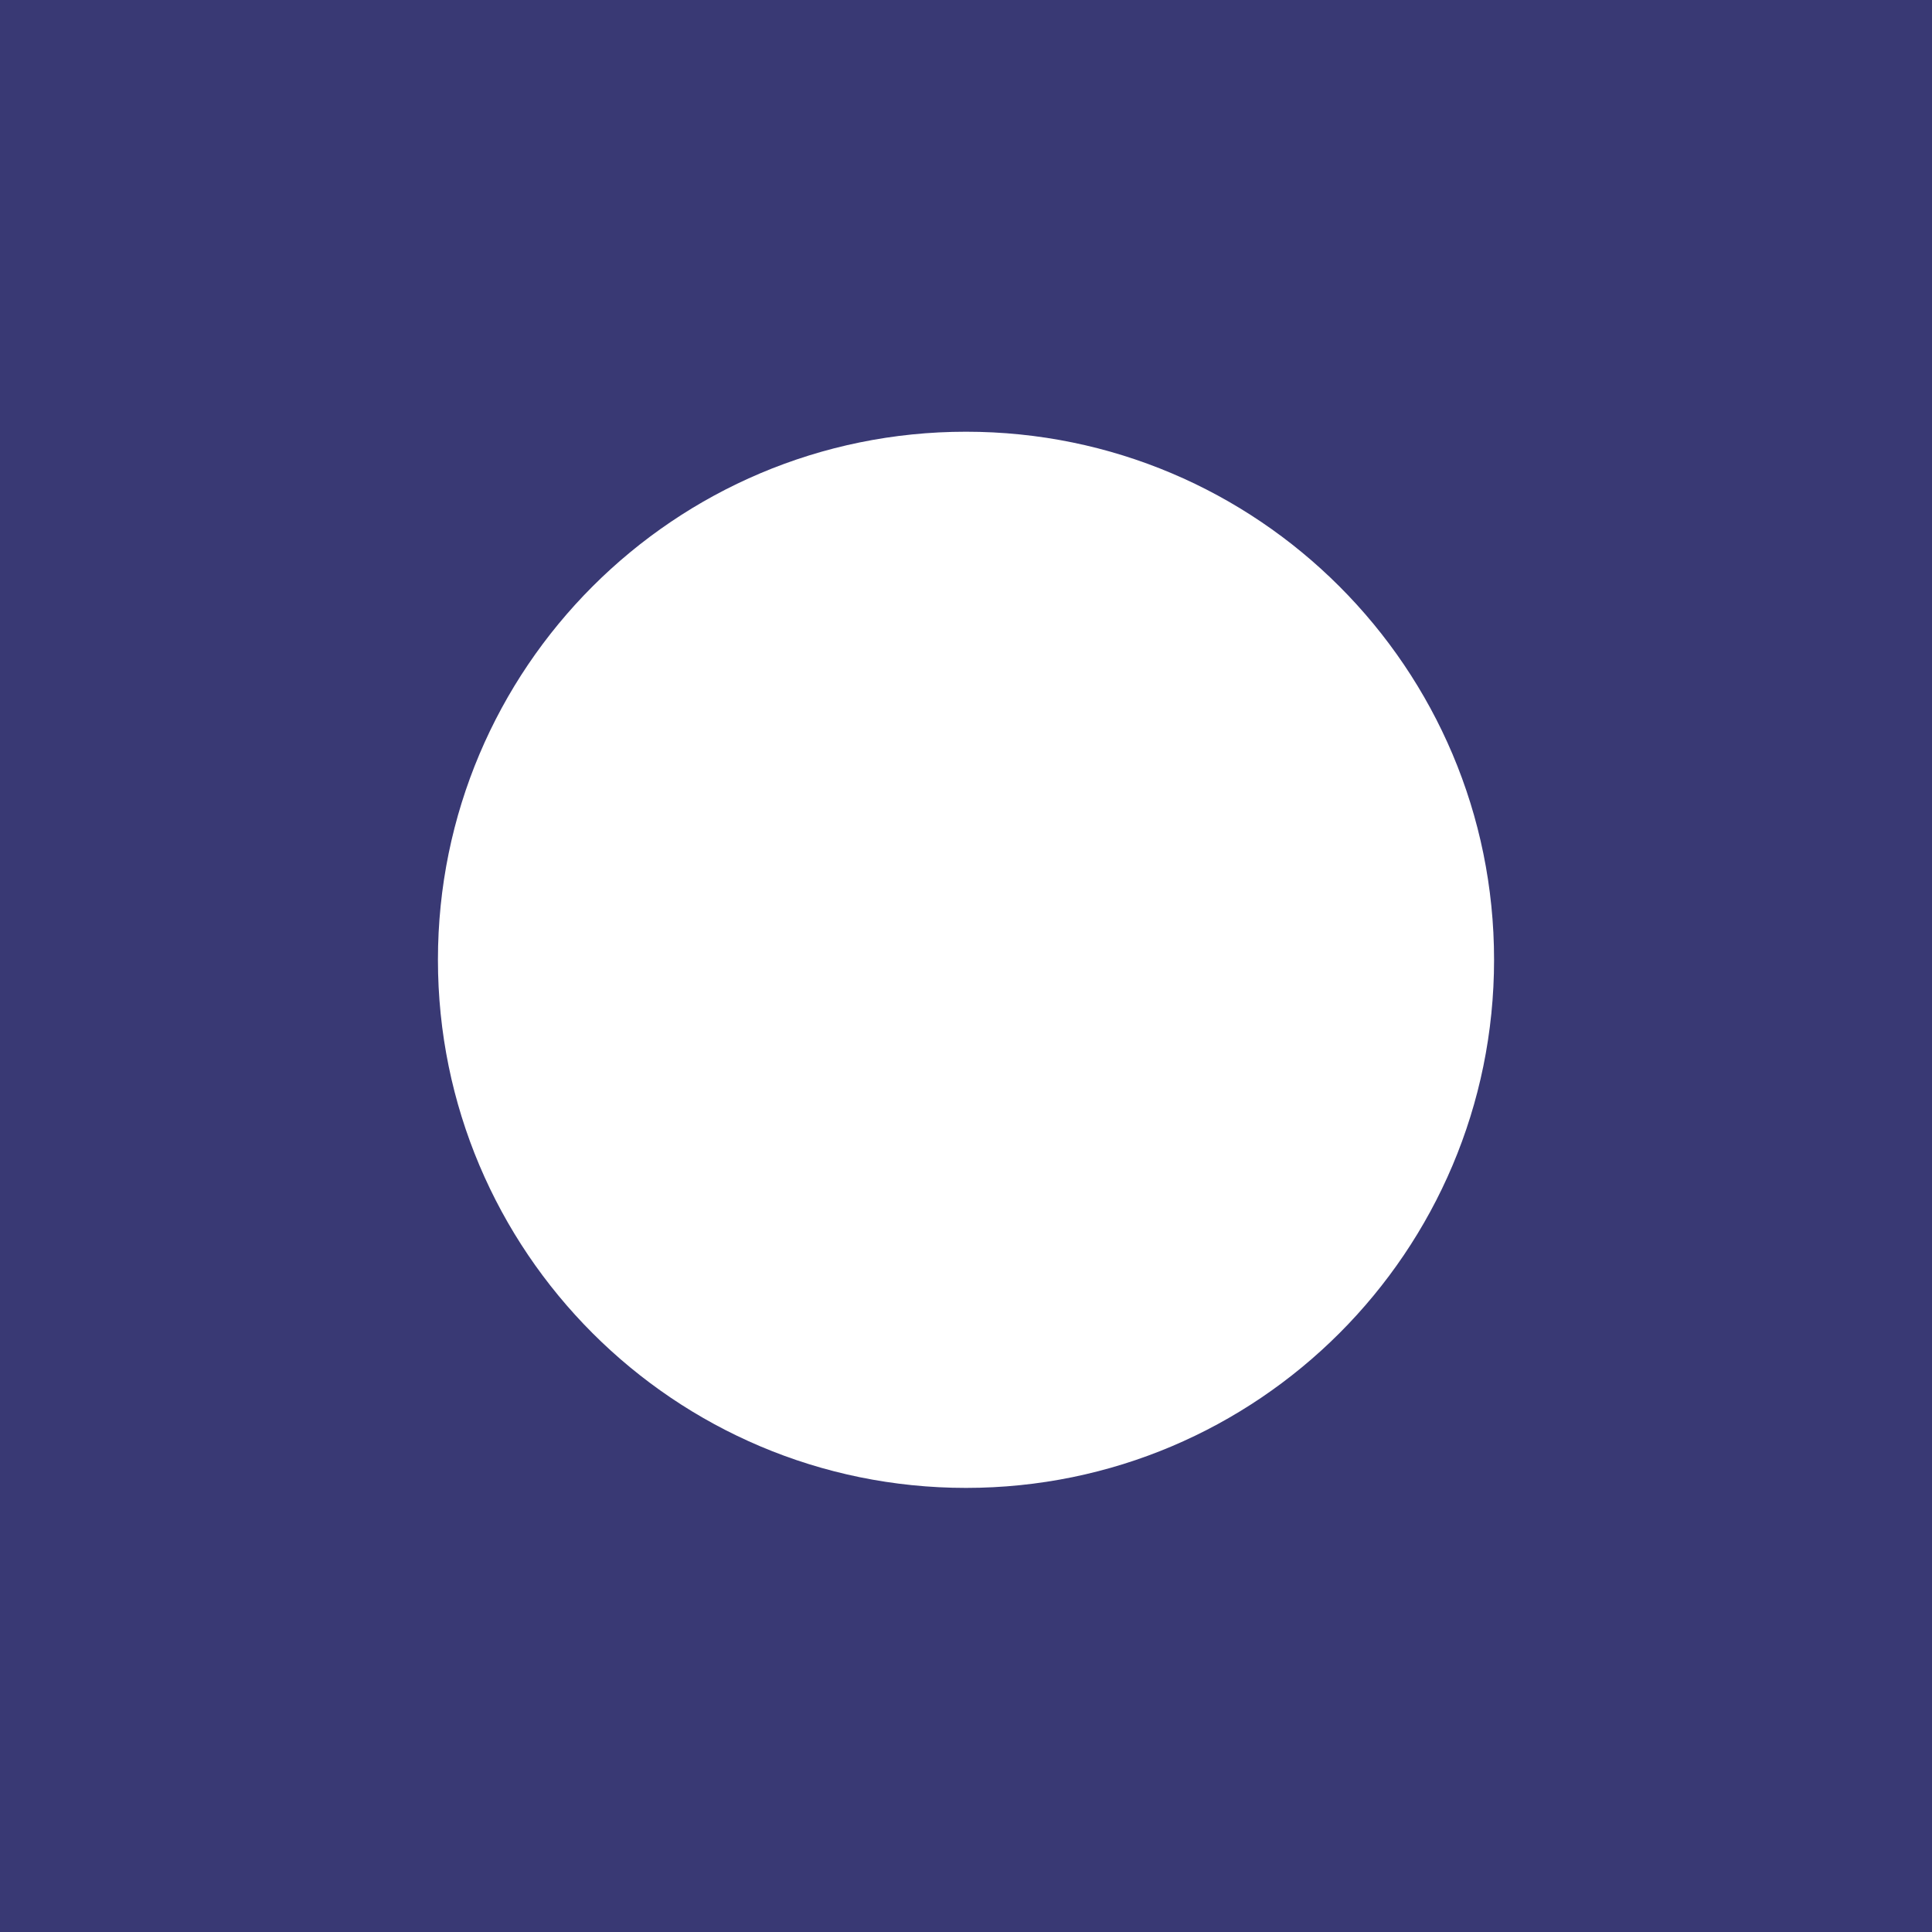 <svg width="37" height="37" viewBox="0 0 37 37" fill="none" xmlns="http://www.w3.org/2000/svg">
<path fill-rule="evenodd" clip-rule="evenodd" d="M37 0H0V37H37V0ZM18.5 28.495C24.085 28.495 28.613 23.967 28.613 18.381C28.613 12.796 24.085 8.268 18.5 8.268C12.915 8.268 8.387 12.796 8.387 18.381C8.387 23.967 12.915 28.495 18.5 28.495Z" fill="#393974"/>
</svg>
